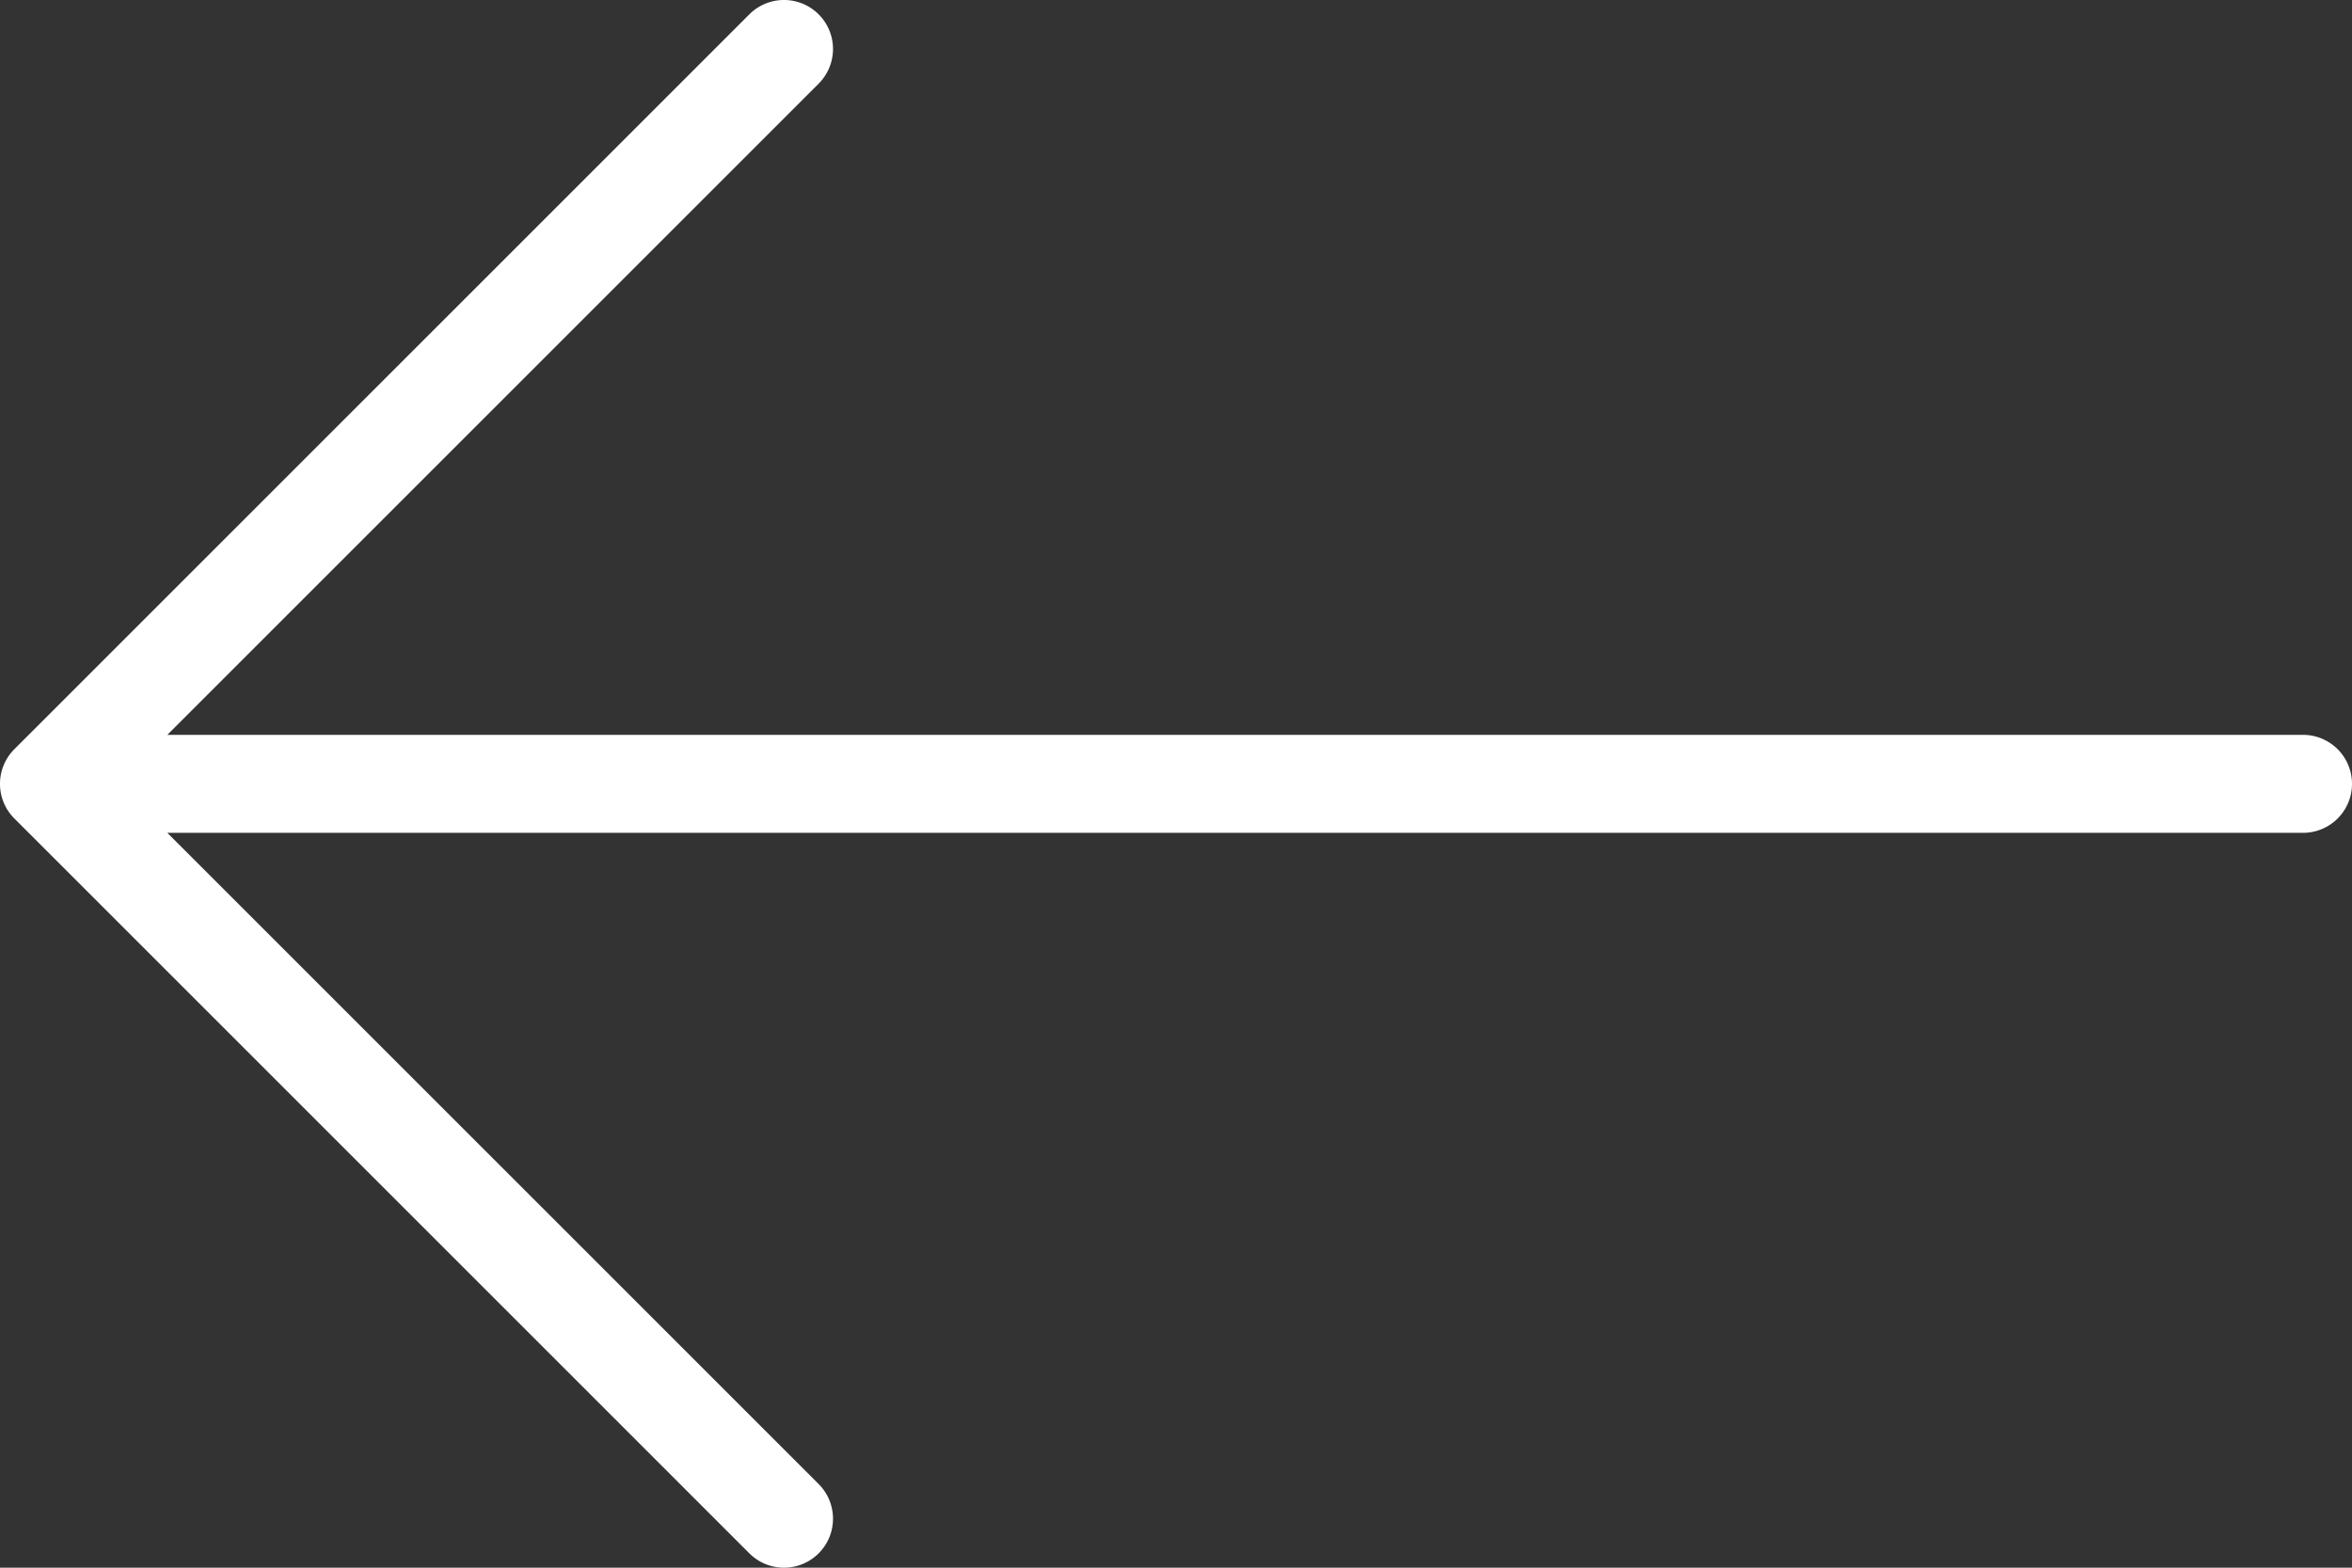 <svg id="right-arrow" xmlns="http://www.w3.org/2000/svg" width="30" height="20" viewBox="0 0 30 20">
  <rect x="0" y="0" width="30" height="20" fill="#333333" stroke="none"/>
  <g id="Group_118" data-name="Group 118">
    <path id="Path_5353" data-name="Path 5353" d="M.183,94.891l9.375-9.375a.625.625,0,0,1,.884.884L2.134,94.708H29.375a.625.625,0,0,1,0,1.25H2.134l8.308,8.308a.625.625,0,1,1-.884.884L.183,95.775A.625.625,0,0,1,.183,94.891Z" transform="translate(0 -85.333)" fill="#fff"/>
  </g>
</svg>
